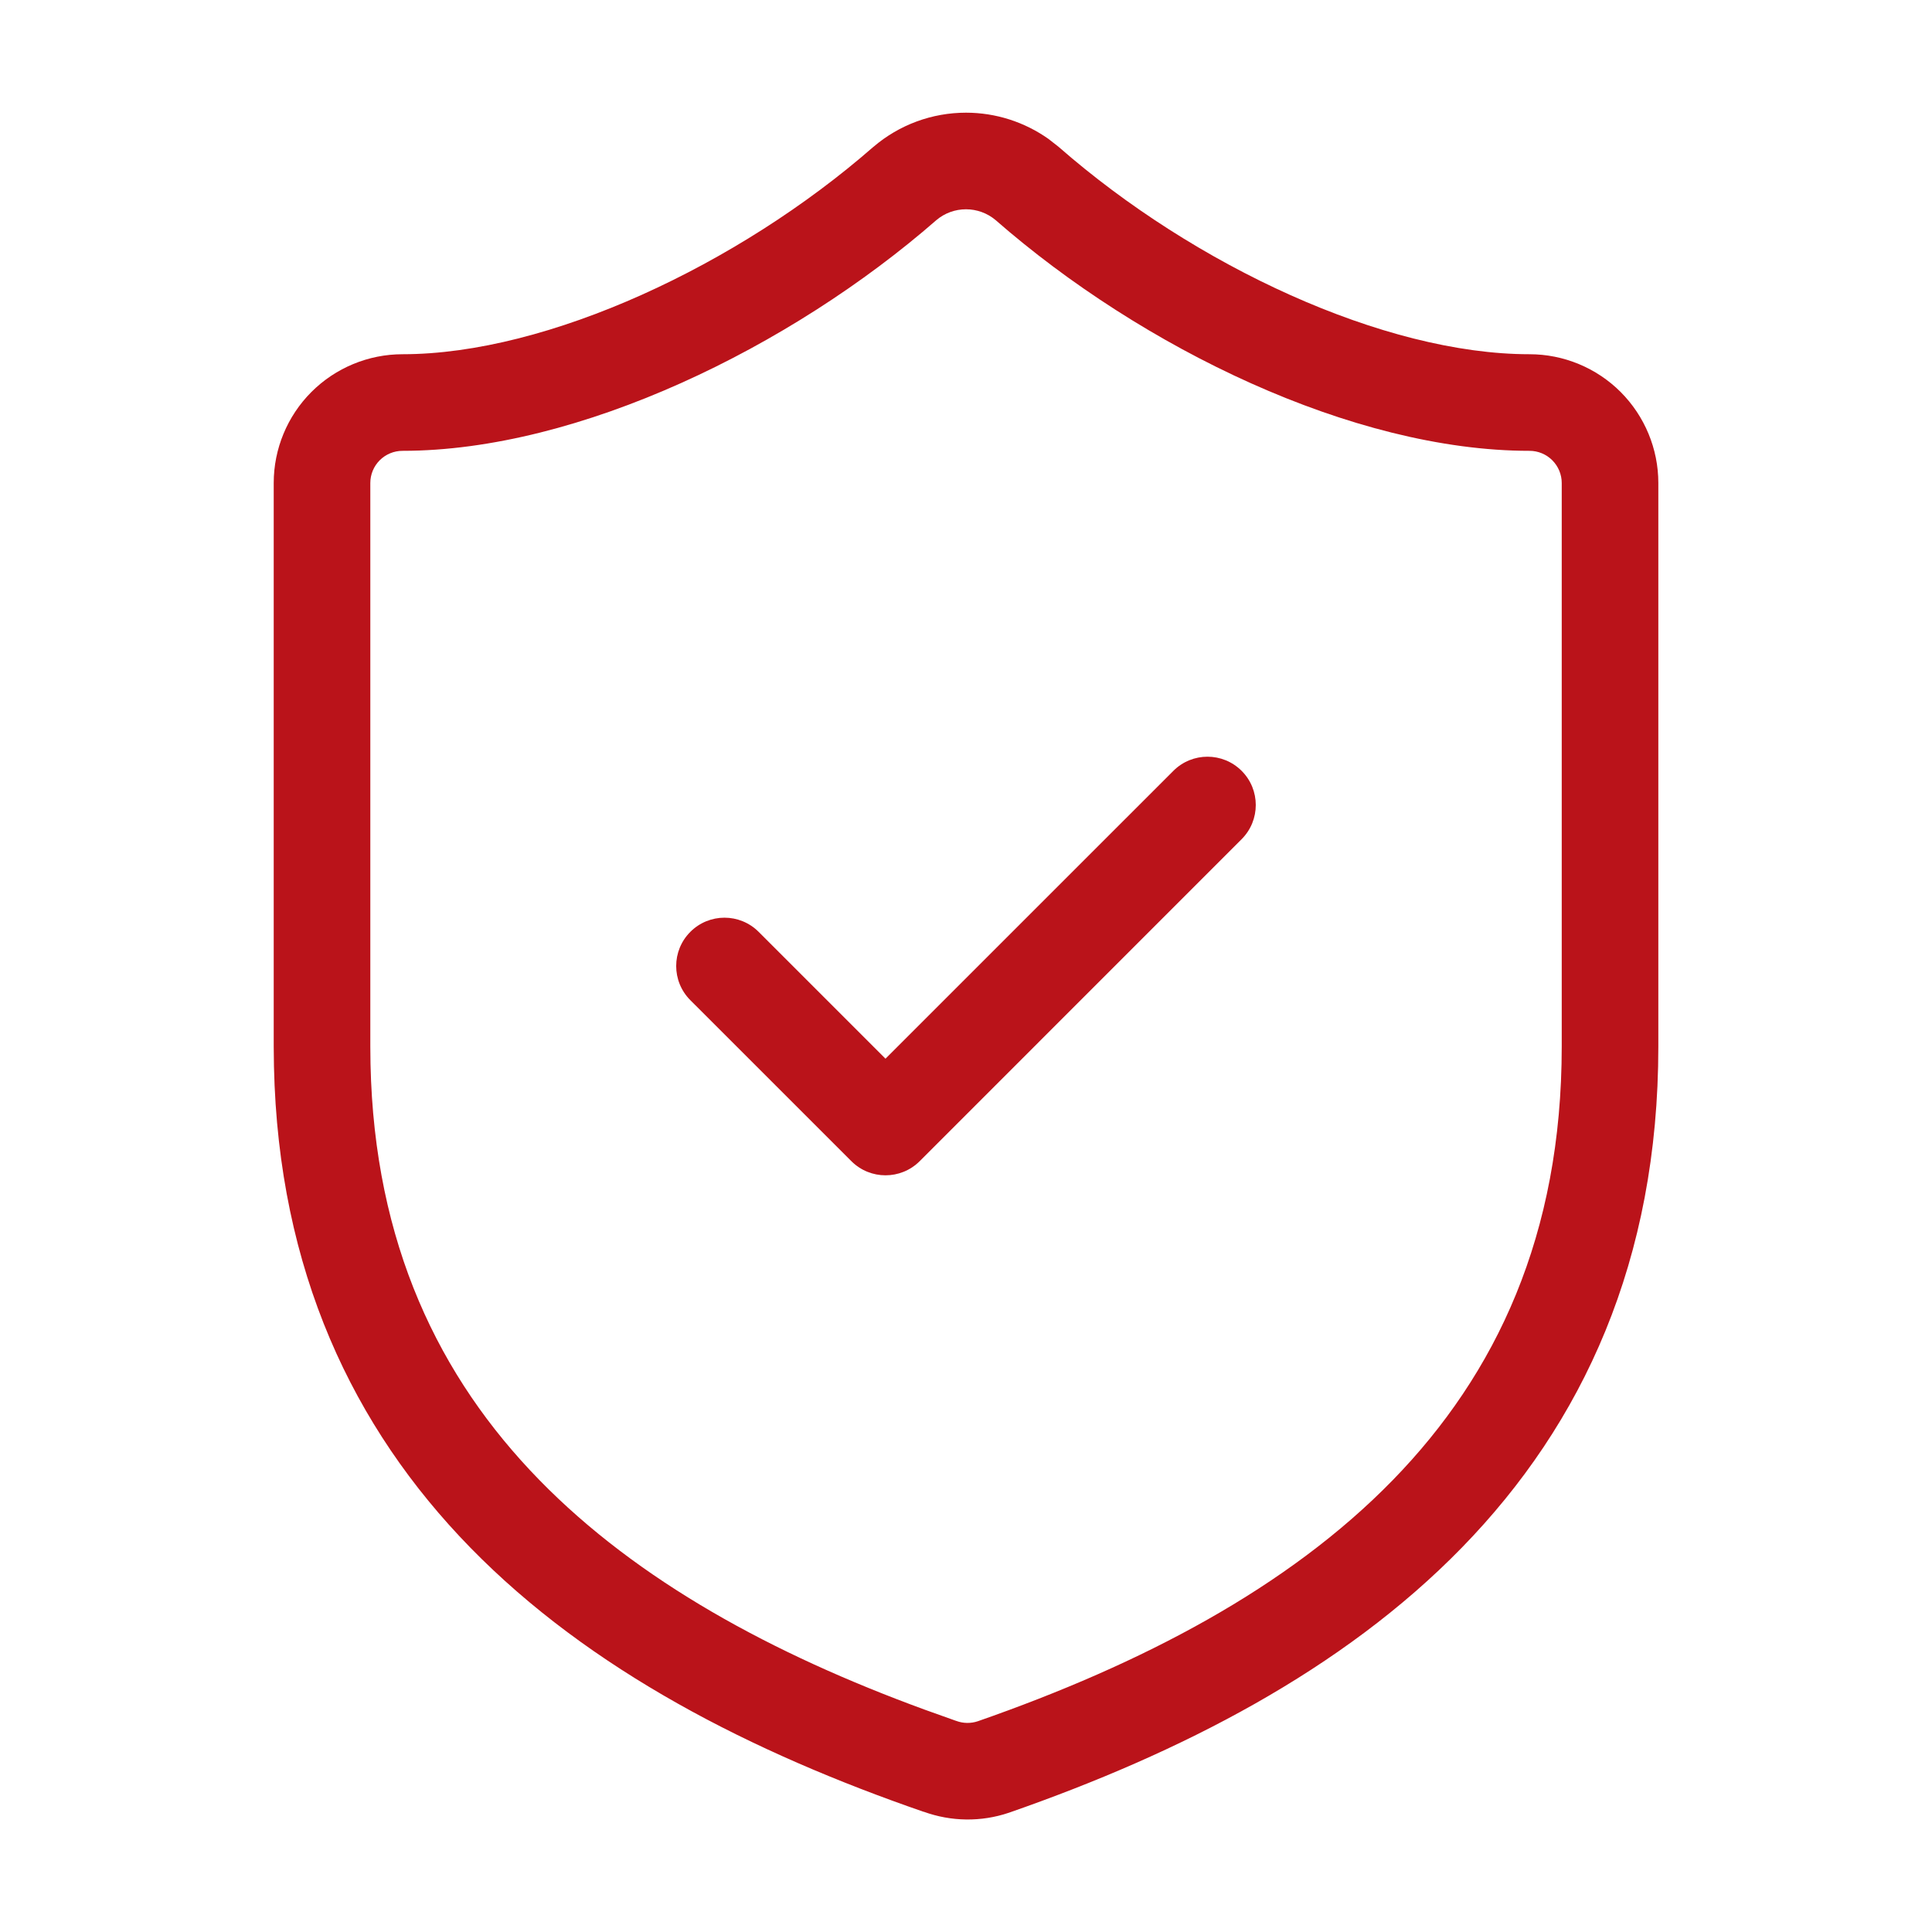 <svg xmlns="http://www.w3.org/2000/svg" width="40" height="40" viewBox="0 0 40 40" fill="none"><path d="M32.334 10C32.334 9.823 32.263 9.654 32.138 9.529C32.013 9.404 31.844 9.334 31.667 9.334C28.012 9.334 23.639 7.201 20.612 4.556C20.441 4.412 20.224 4.333 20 4.333C19.775 4.333 19.558 4.412 19.387 4.557C16.377 7.184 11.989 9.333 8.334 9.334C8.157 9.334 7.987 9.404 7.862 9.529C7.737 9.654 7.667 9.823 7.667 10V21.667L7.671 22.03C7.752 25.748 9.088 28.513 11.168 30.643C13.206 32.731 15.998 34.246 19.143 35.396L19.776 35.622L19.8 35.63C19.943 35.683 20.101 35.685 20.246 35.636C23.638 34.453 26.663 32.873 28.834 30.646C30.979 28.445 32.334 25.569 32.334 21.667V10ZM24.293 15.96C24.683 15.569 25.316 15.569 25.707 15.96C26.097 16.35 26.097 16.983 25.707 17.374L19.041 24.041C18.65 24.431 18.017 24.431 17.627 24.041L14.293 20.708C13.902 20.317 13.902 19.683 14.293 19.293C14.683 18.902 15.316 18.902 15.707 19.293L18.333 21.919L24.293 15.96ZM34.334 21.667C34.334 26.097 32.771 29.472 30.266 32.042C27.789 34.583 24.434 36.295 20.896 37.528L20.887 37.531C20.314 37.725 19.692 37.716 19.124 37.51V37.512C15.577 36.287 12.217 34.581 9.737 32.041C7.308 29.553 5.766 26.307 5.672 22.079L5.667 21.667V10C5.667 9.293 5.948 8.615 6.448 8.115C6.948 7.615 7.627 7.334 8.334 7.334C11.343 7.333 15.286 5.484 18.076 3.046L18.084 3.04C18.618 2.583 19.297 2.333 20 2.333C20.615 2.333 21.212 2.525 21.71 2.878L21.917 3.04L21.925 3.047C24.731 5.501 28.656 7.334 31.667 7.334C32.374 7.334 33.052 7.615 33.553 8.115C34.052 8.615 34.334 9.293 34.334 10V21.667Z" fill="#BA131A"></path></svg>